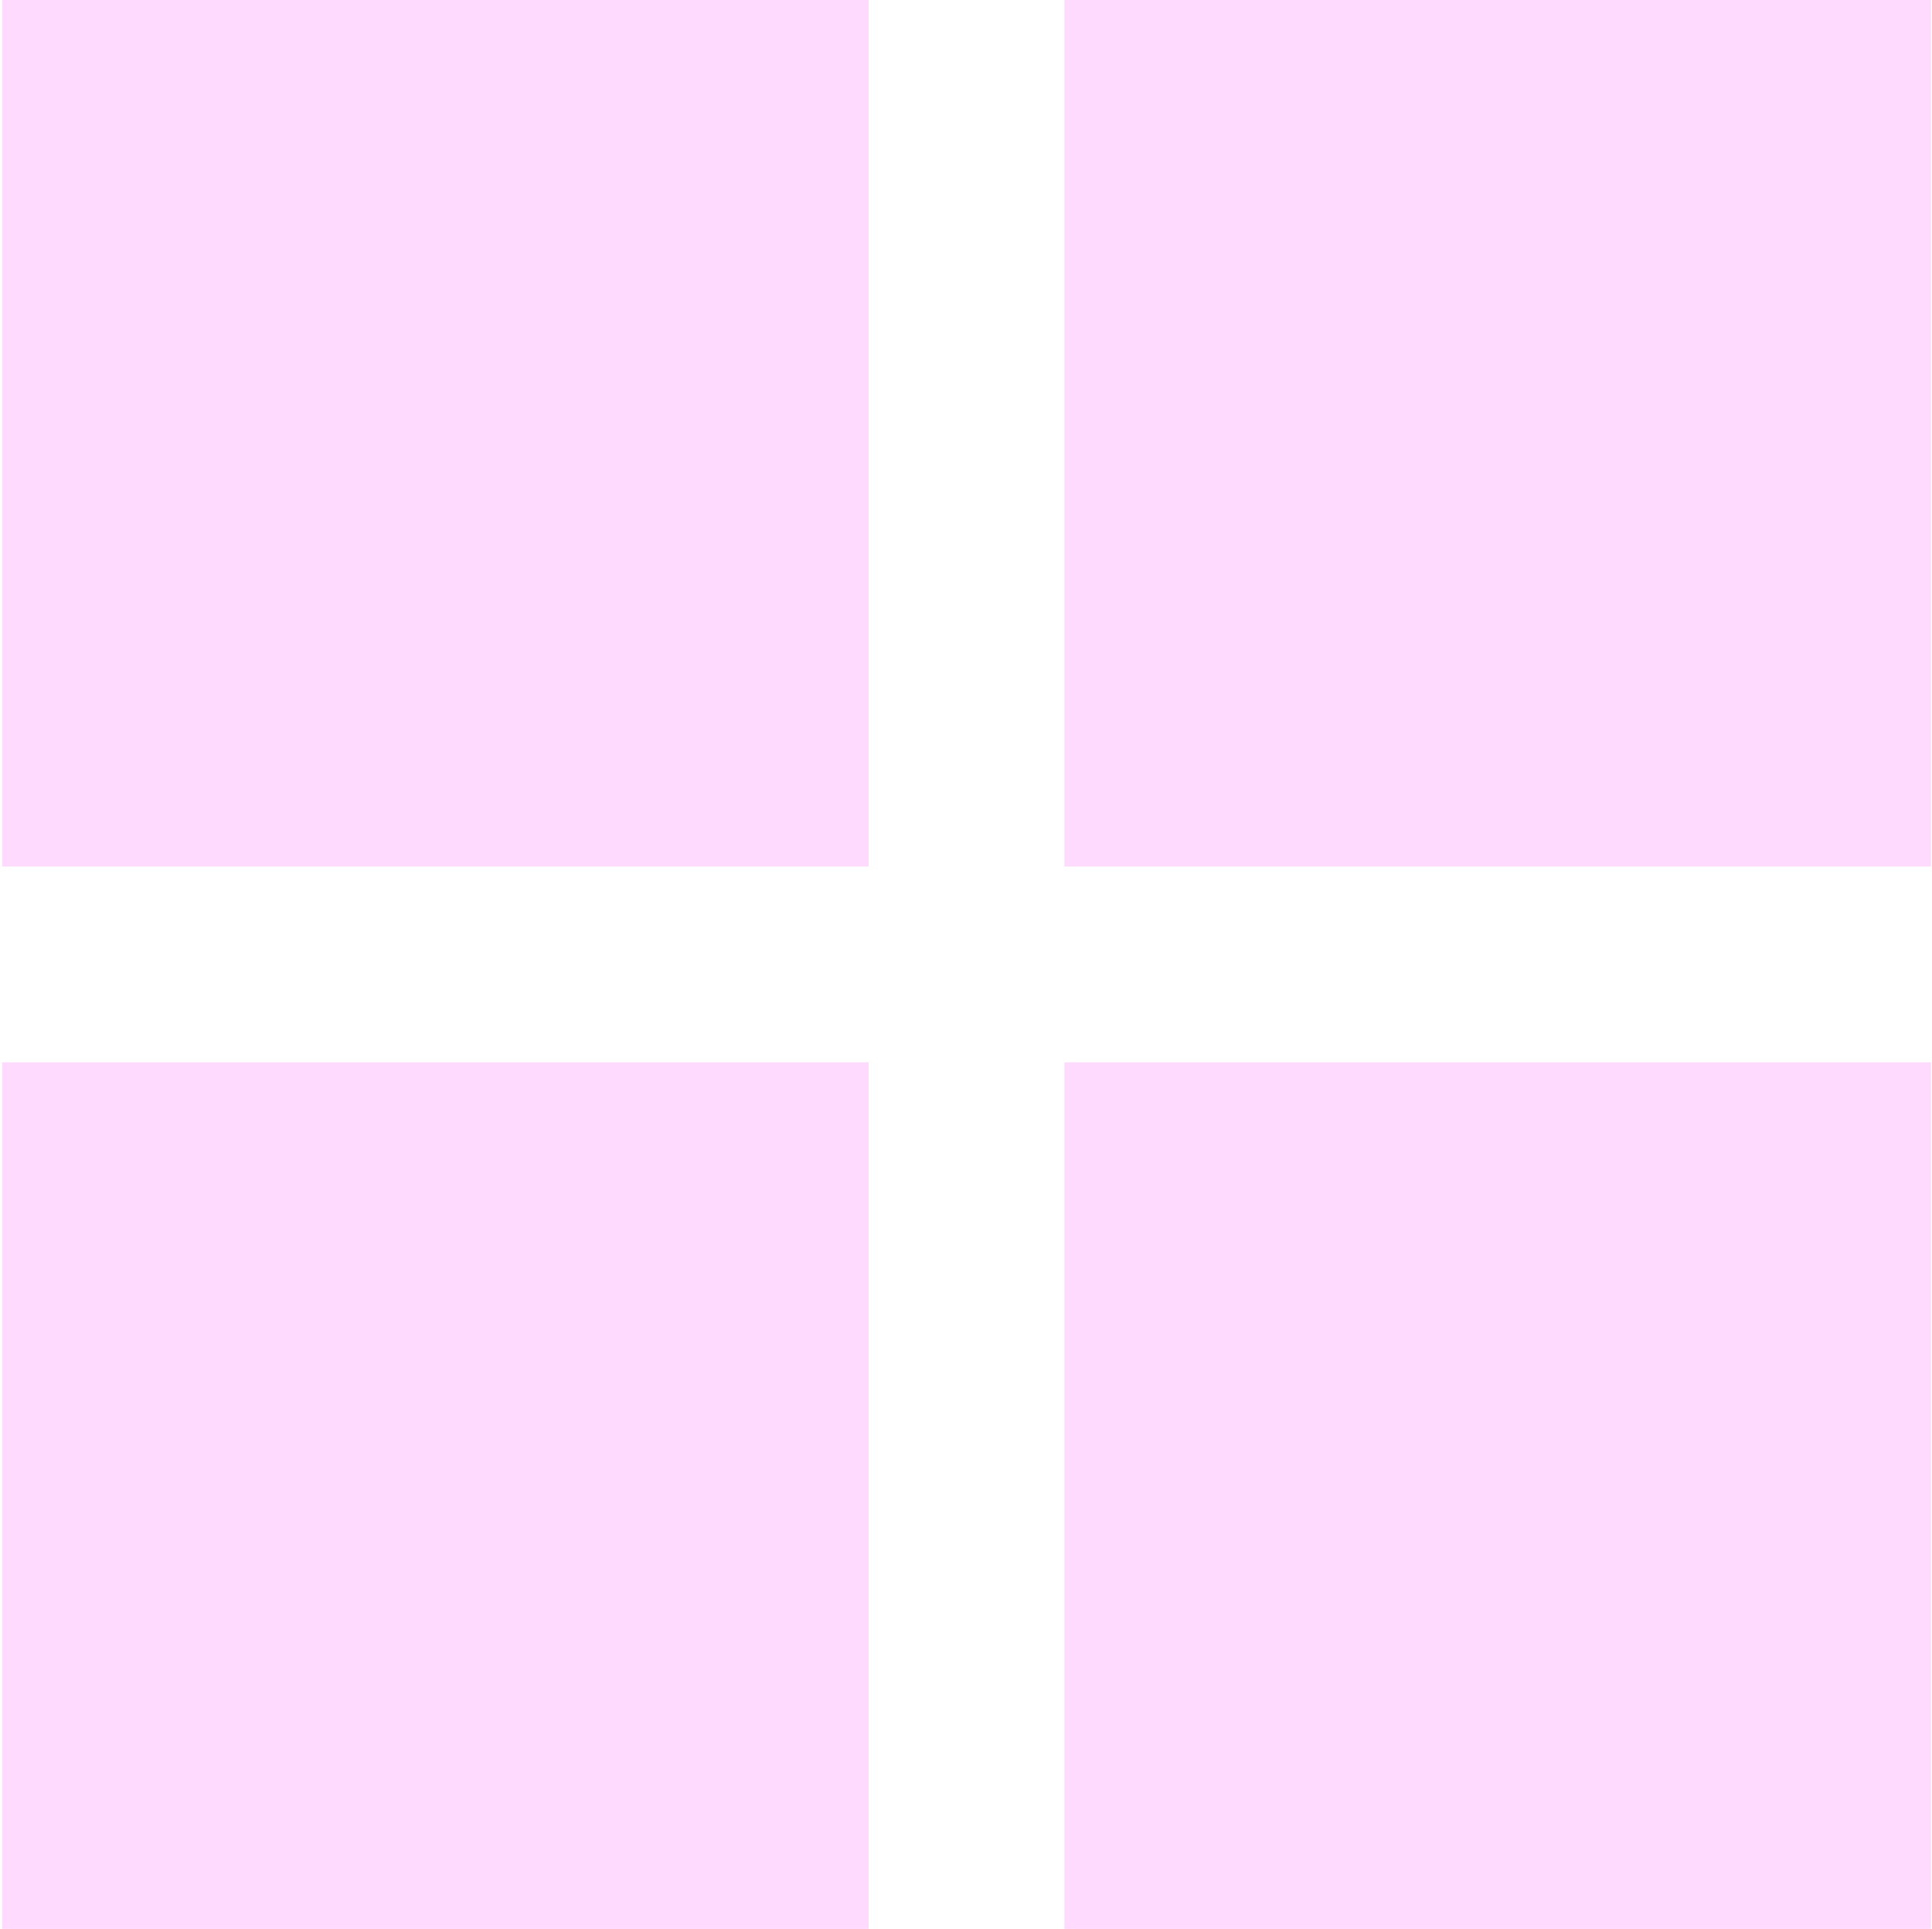 <svg width="601" height="600" viewBox="0 0 601 600" fill="none" xmlns="http://www.w3.org/2000/svg">
<path d="M331.125 330.457H600.668V600H331.125V330.457ZM331.125 269.543V0H600.668V269.543H331.125ZM270.211 269.543H0.668V0H270.211V269.543ZM270.211 330.457V600H0.668V330.457H270.211Z" fill="#FFDAFF"/>
</svg>
